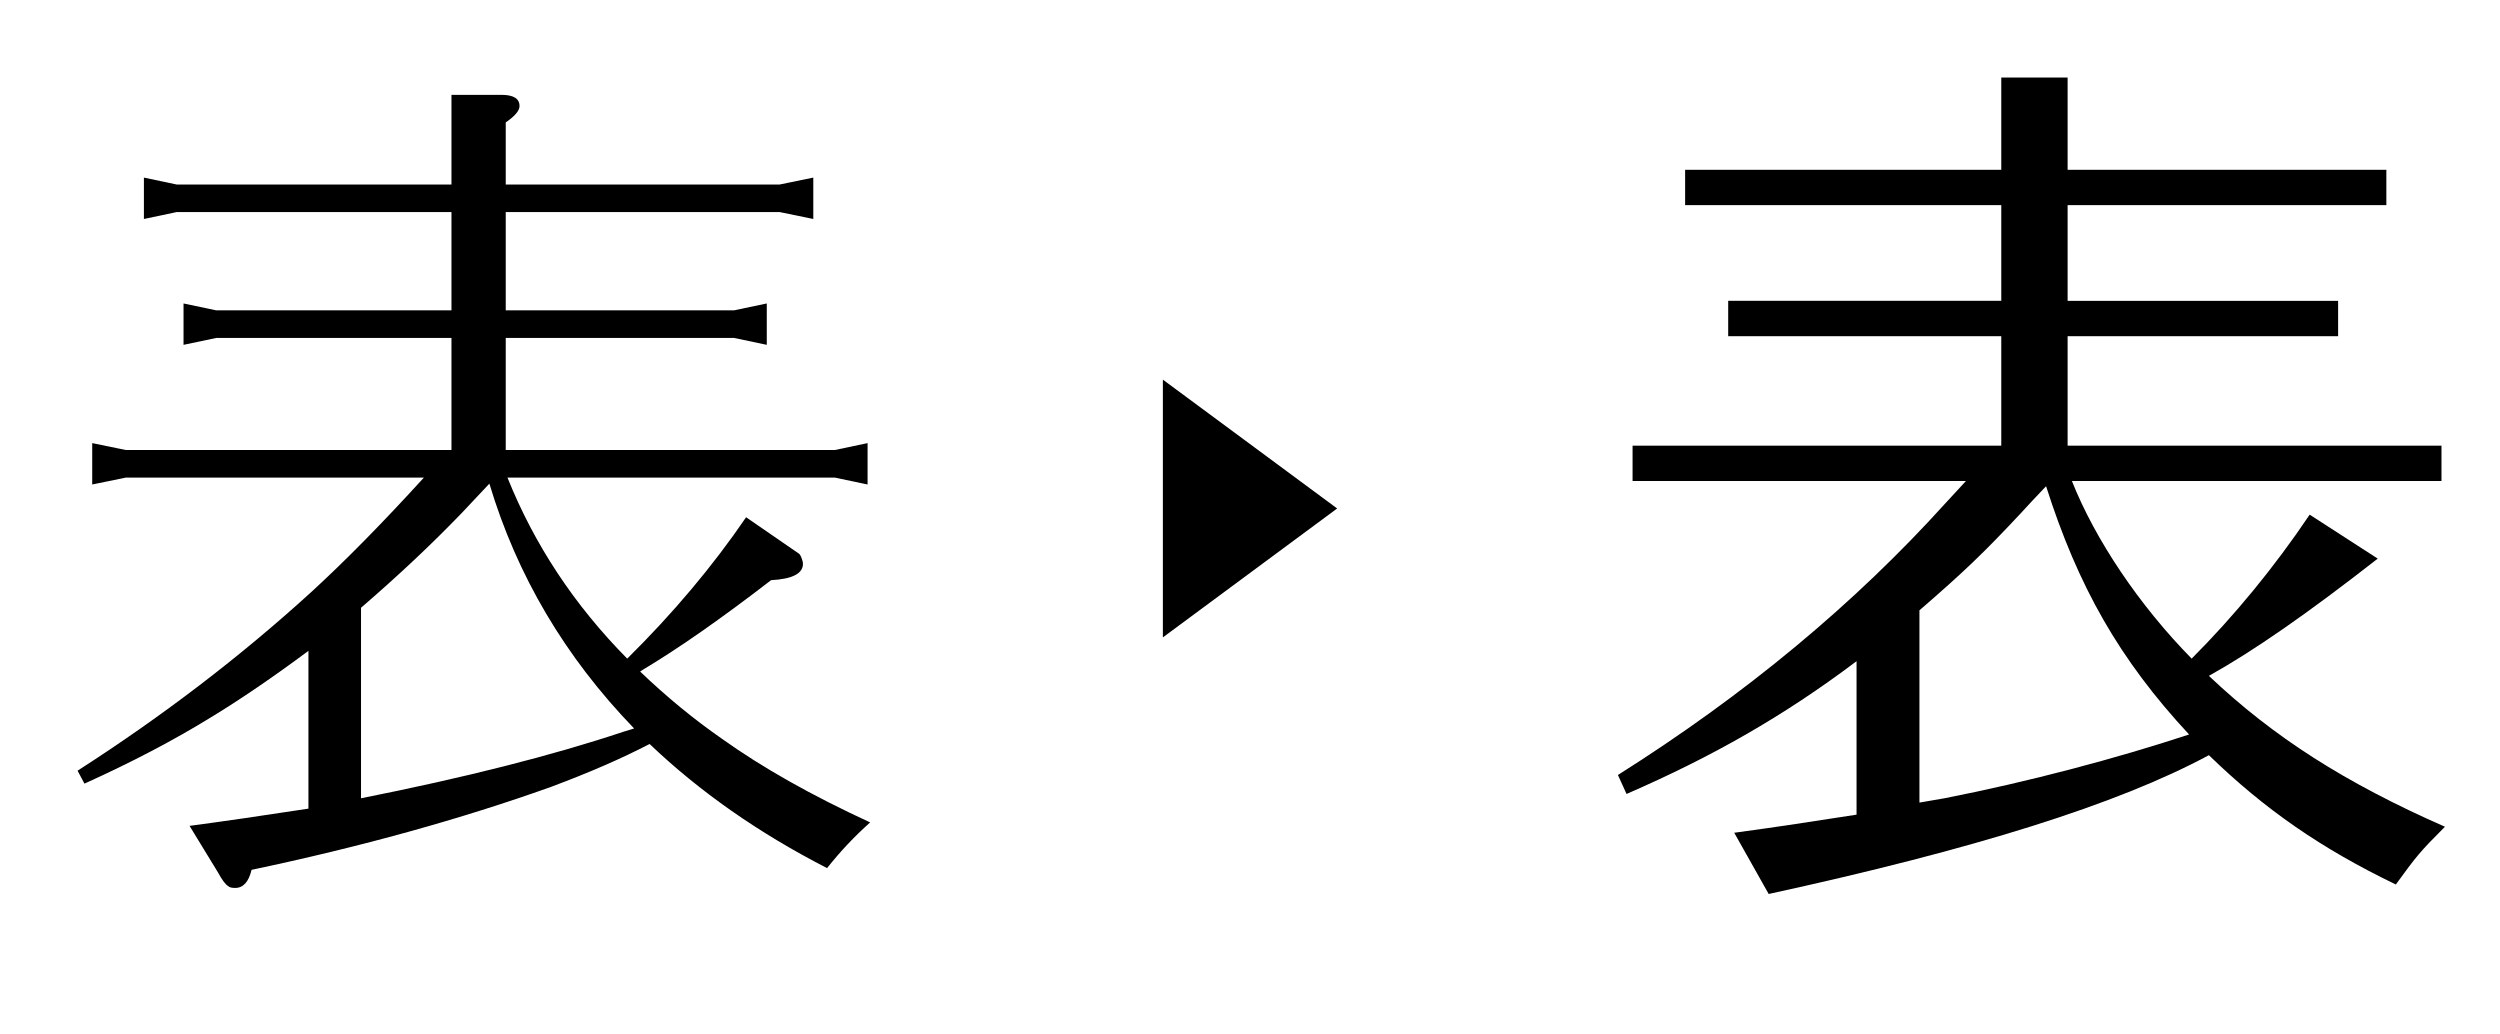 <?xml version="1.0" encoding="utf-8"?>
<!-- Generator: Adobe Illustrator 16.0.3, SVG Export Plug-In . SVG Version: 6.00 Build 0)  -->
<!DOCTYPE svg PUBLIC "-//W3C//DTD SVG 1.1//EN" "http://www.w3.org/Graphics/SVG/1.1/DTD/svg11.dtd">
<svg version="1.1" id="レイヤー_1" xmlns="http://www.w3.org/2000/svg" xmlns:xlink="http://www.w3.org/1999/xlink" x="0px"
	 y="0px" width="290px" height="120px" viewBox="0 0 290 120" style="enable-background:new 0 0 290 120;" xml:space="preserve">
<style type="text/css">
<![CDATA[
	.st0{fill:#8DC21F;}
	.st1{fill:none;stroke:#231815;stroke-width:0.344;}
	.st2{fill:#DADF00;}
]]>
</style>
<g>
	<path d="M189.378,55.798v-4.101h42.77V38.996H200.47v-4.1h31.678V23.796h-36.674v-4.101h36.674v-10.7h7.695v10.7h36.974v4.101
		h-36.974v11.101h31.378v4.1h-31.378v12.701h43.369v4.101h-42.87c2.698,6.8,7.794,14.4,13.89,20.601
		c4.896-4.899,9.593-10.601,13.69-16.7l7.895,5.1c-8.194,6.4-14.39,10.701-19.586,13.602c7.495,7.1,15.789,12.4,27.381,17.501
		c-2.898,2.899-3.298,3.399-5.696,6.7c-8.694-4.2-15.189-8.7-21.685-15.001c-10.592,5.7-27.181,10.9-51.064,16.101L201.17,96.6
		c5.896-0.8,8.294-1.199,14.19-2.1V76.699c-8.494,6.4-16.788,11.101-26.681,15.4l-1-2.2c14.89-9.4,27.481-19.901,37.973-31.502
		l2.398-2.6H189.378z M235.646,58.197l-1.199,1.301c-4.297,4.6-6.595,6.8-11.792,11.301V93.1l2.898-0.5
		c9.693-1.899,19.886-4.6,28.38-7.4c-8.094-8.7-12.891-17.201-16.588-28.802L235.646,58.197z"/>
</g>
<g>
	<path d="M49.172,55.401H14.594l-3.897,0.8v-4.8l3.897,0.8H52.37v-13H25.087l-3.797,0.8v-4.8l3.797,0.8H52.37v-11.4H20.491
		l-3.798,0.801v-4.801l3.798,0.801H52.37v-10.4h5.796c1.399,0,2.099,0.435,2.099,1.3c0,0.534-0.534,1.167-1.599,1.9v7.2h31.78
		l3.897-0.801v4.801l-3.897-0.801h-31.78v11.4h26.483l3.798-0.8v4.8l-3.798-0.8H58.666v13h38.176l3.797-0.8v4.8l-3.797-0.8H58.866
		c3.13,7.8,7.76,14.8,13.891,21c5.329-5.266,9.926-10.733,13.791-16.4l6.096,4.2c0.132,0.067,0.265,0.3,0.399,0.7
		c0.066,0.199,0.1,0.367,0.1,0.5c0,1.134-1.233,1.767-3.698,1.899c-5.796,4.468-10.76,7.935-14.89,10.4l-0.3,0.2
		c3.063,2.934,6.229,5.534,9.494,7.8c4.663,3.334,10.394,6.567,17.189,9.7c-1.799,1.6-3.465,3.365-4.997,5.3
		c-7.929-4.067-14.791-8.866-20.587-14.4c-3.198,1.667-7.03,3.335-11.493,5c-10.46,3.733-22.021,6.933-34.678,9.601
		c-0.334,1.399-0.967,2.1-1.899,2.1c-0.4,0-0.667-0.067-0.799-0.2c-0.334-0.2-0.734-0.734-1.199-1.6l-3.298-5.4
		c3.997-0.534,8.594-1.2,13.791-2v-18.3c-4.132,3.067-7.895,5.635-11.293,7.7c-4.332,2.667-9.228,5.234-14.69,7.7l-0.799-1.5
		c9.859-6.333,18.888-13.233,27.083-20.7C40.011,65.101,44.375,60.668,49.172,55.401z M56.768,56.101
		c-1.067,1.135-2.133,2.268-3.198,3.4c-3.465,3.6-7.362,7.268-11.692,11v22.1c12.058-2.399,22.186-4.965,30.38-7.699l1.299-0.4
		C65.562,76.235,59.965,66.769,56.768,56.101z"/>
</g>
<polyline points="134.892,44.038 155.109,58.983 134.892,73.938 "/>
</svg>
